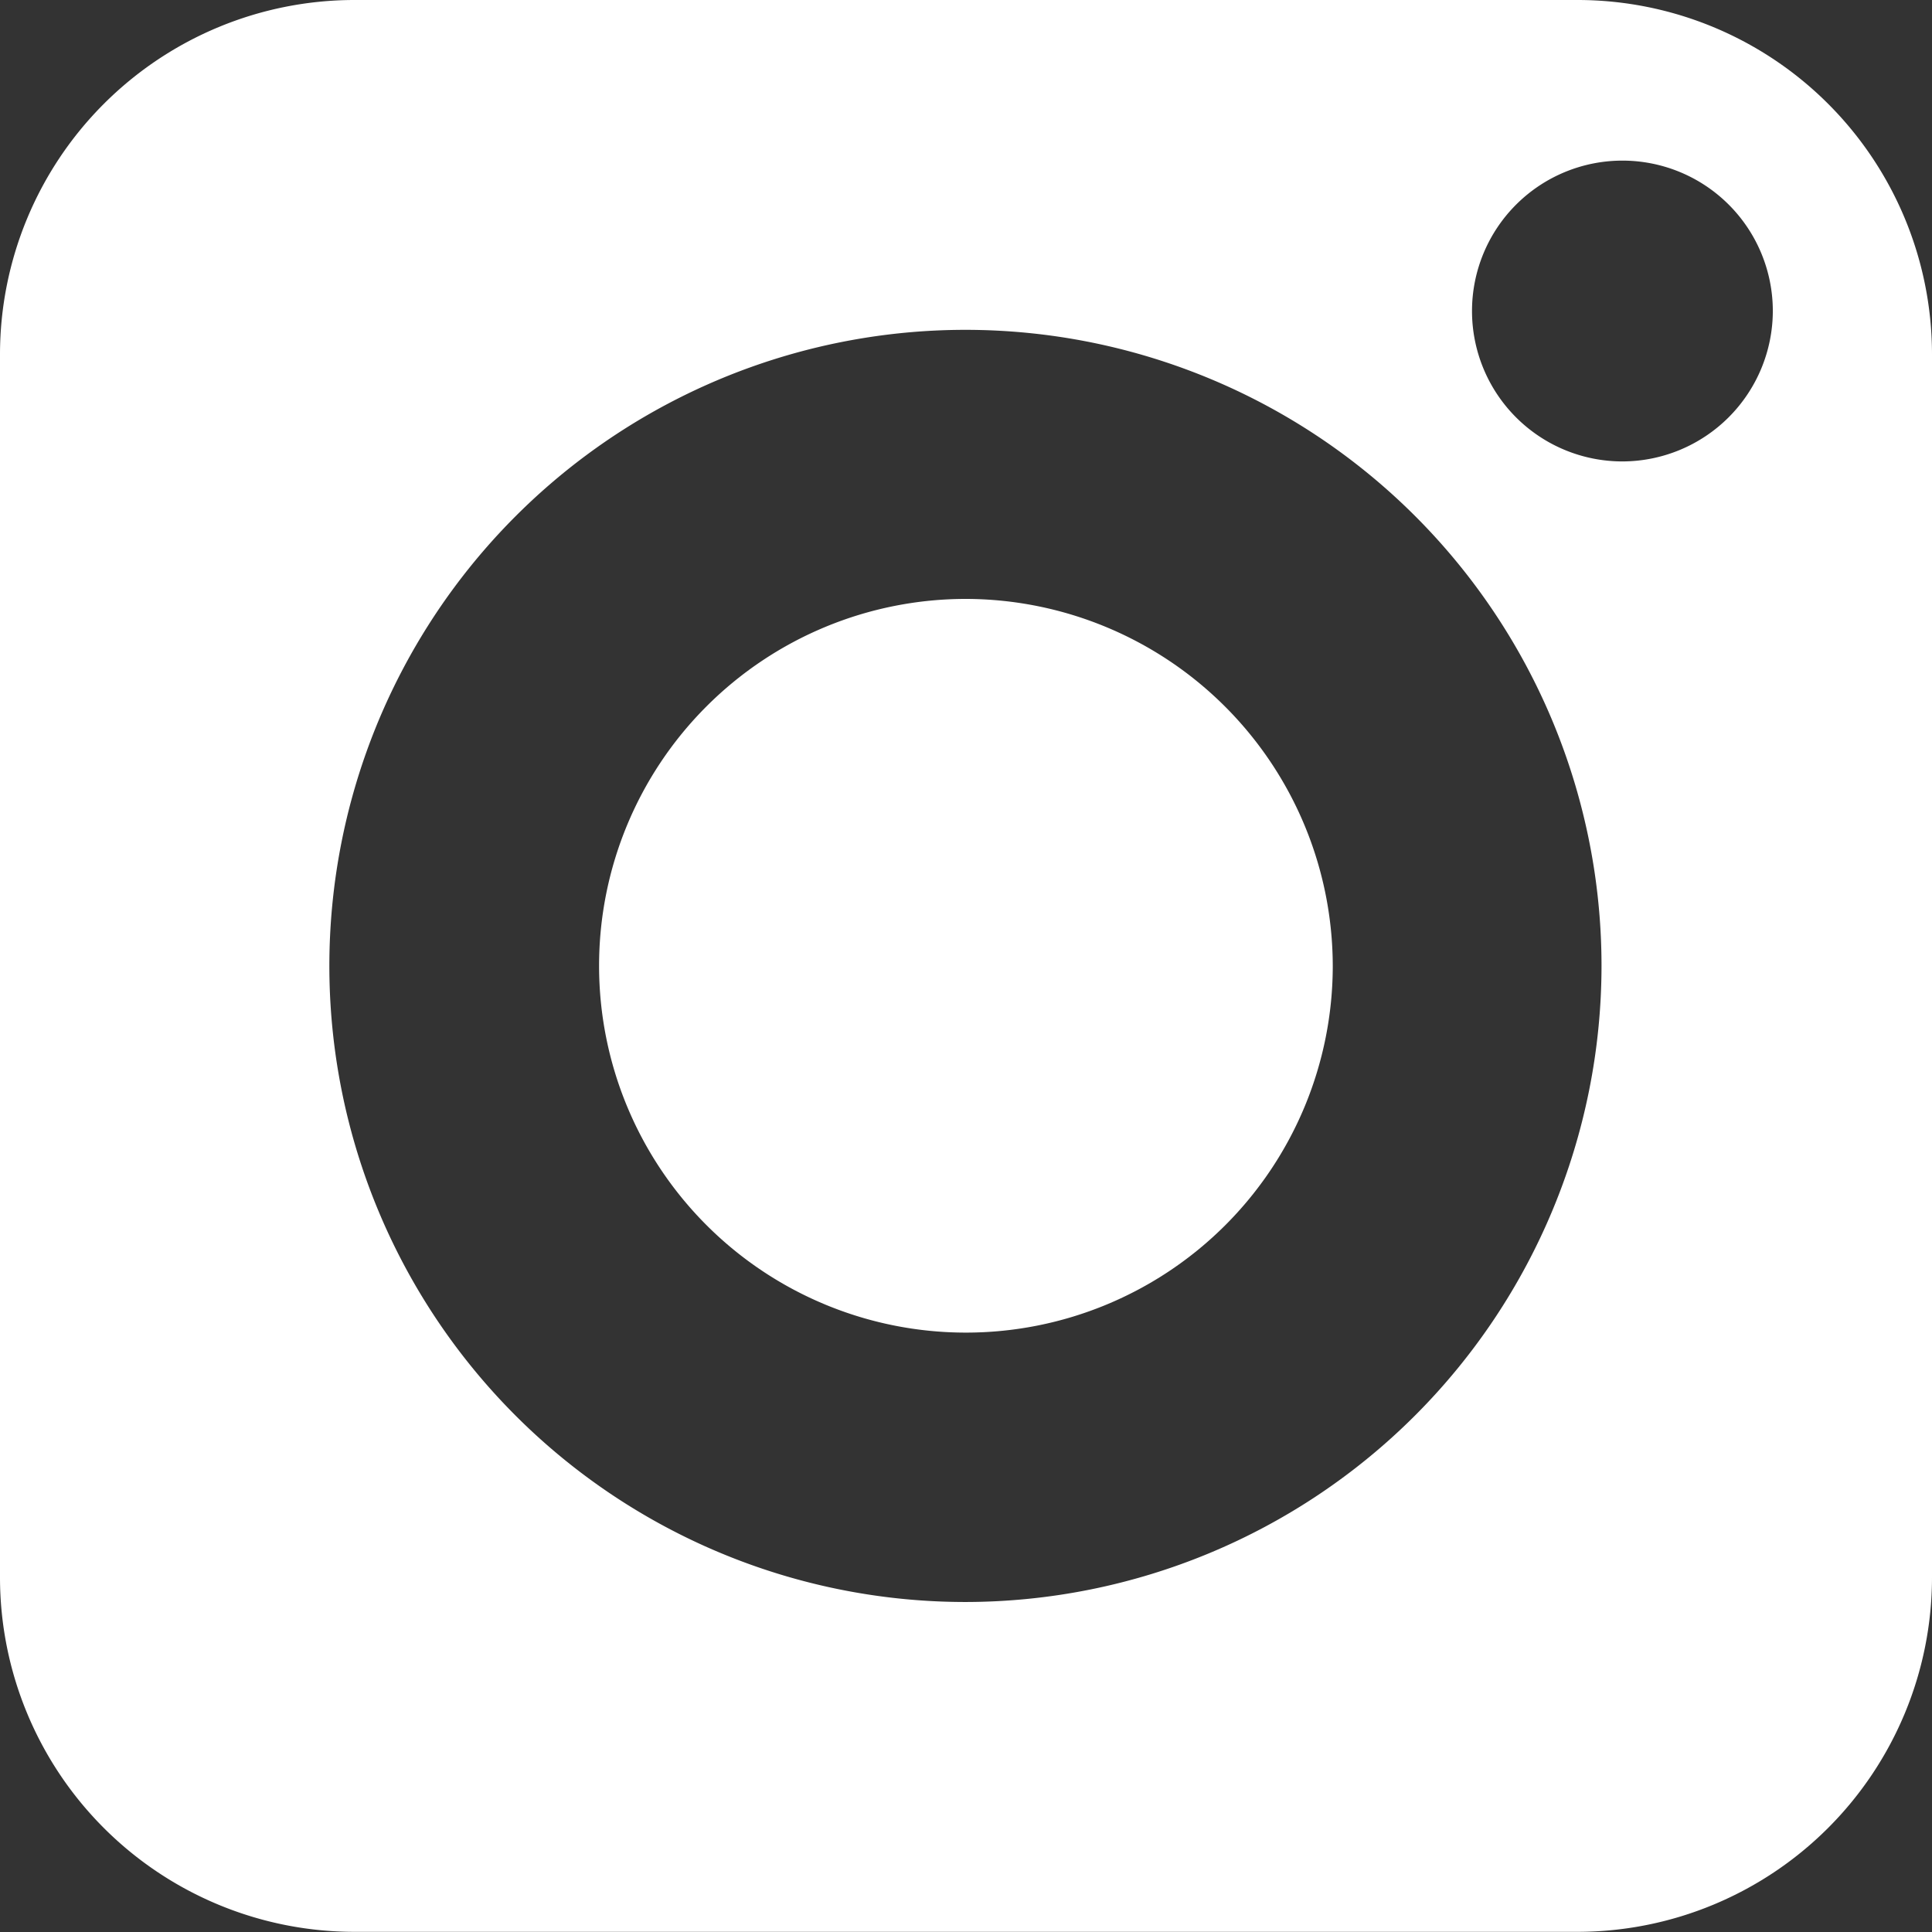 <svg xmlns="http://www.w3.org/2000/svg" width="12.113" height="12.113" viewBox="0 0 12.113 12.113"><rect x="0" y="0" width="12.113" height="12.113" fill="#333333" stroke="none"/><defs><style>.a{fill:#fff;}</style></defs><g transform="translate(-10.289 -10.341)"><path class="a" d="M33.651,23.88H25.98A2.223,2.223,0,0,0,23.759,26.1v7.671a2.223,2.223,0,0,0,2.221,2.221h7.671a2.224,2.224,0,0,0,2.221-2.221V26.1A2.223,2.223,0,0,0,33.651,23.88ZM29.815,33.924A3.988,3.988,0,1,1,33.8,29.936,3.992,3.992,0,0,1,29.815,33.924Zm4.116-7.151a.943.943,0,1,1,.943-.943A.945.945,0,0,1,33.931,26.773Z" transform="translate(-13.47 -13.539)"/><path class="a" d="M39.152,36.971a2.3,2.3,0,1,0,2.3,2.3A2.305,2.305,0,0,0,39.152,36.971Z" transform="translate(-22.807 -22.875)"/></g></svg>